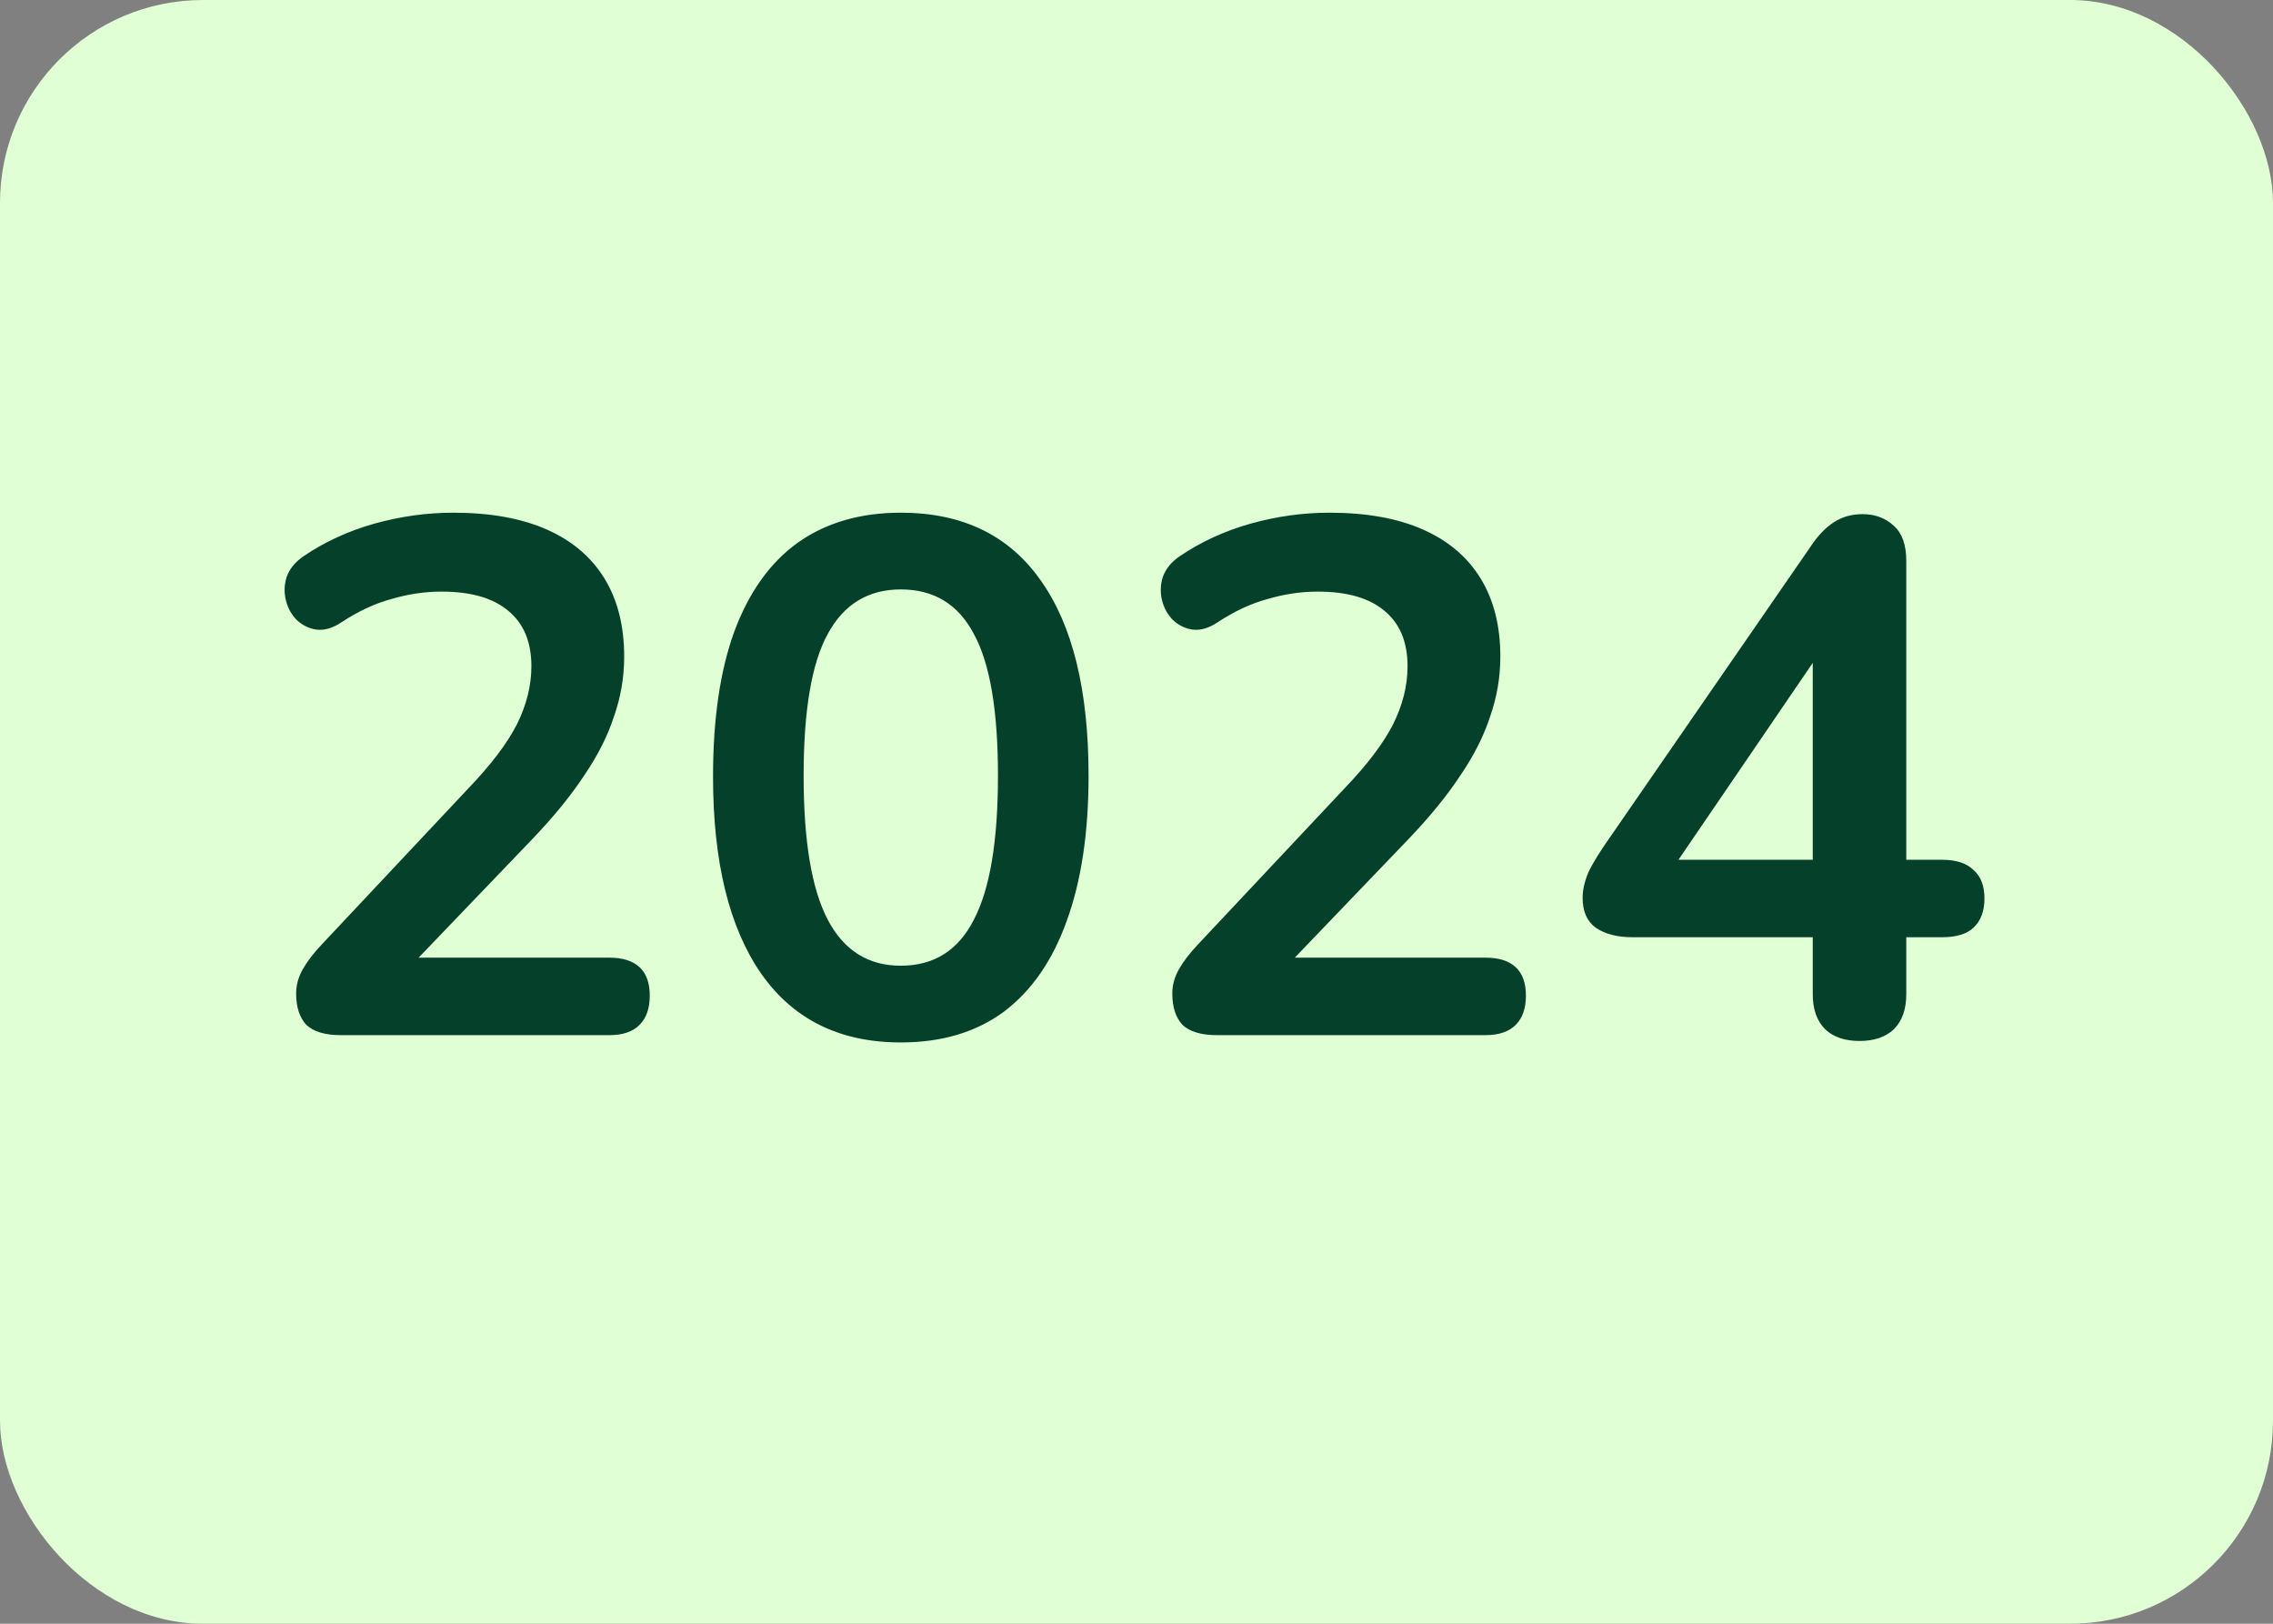 <svg xmlns="http://www.w3.org/2000/svg" width="56" height="40" viewBox="0 0 56 40" fill="none"><rect x="0" y="0" width="56" height="40" fill="#808080" stroke="none"/><rect width="56" height="40" rx="5" fill="#E1FFD5"></rect><path d="M8.394 25.5C8.01 25.5 7.728 25.416 7.548 25.248C7.38 25.068 7.296 24.81 7.296 24.474C7.296 24.27 7.35 24.072 7.458 23.88C7.566 23.688 7.722 23.484 7.926 23.268L11.544 19.416C12.096 18.84 12.492 18.318 12.732 17.85C12.972 17.37 13.092 16.89 13.092 16.41C13.092 15.81 12.9 15.354 12.516 15.042C12.144 14.73 11.598 14.574 10.878 14.574C10.47 14.574 10.062 14.634 9.654 14.754C9.246 14.862 8.832 15.054 8.412 15.33C8.196 15.474 7.992 15.534 7.8 15.51C7.62 15.486 7.458 15.408 7.314 15.276C7.182 15.144 7.092 14.982 7.044 14.79C6.996 14.598 7.002 14.406 7.062 14.214C7.134 14.01 7.278 13.836 7.494 13.692C8.01 13.344 8.586 13.08 9.222 12.9C9.87 12.72 10.518 12.63 11.166 12.63C12.078 12.63 12.846 12.768 13.47 13.044C14.094 13.32 14.568 13.722 14.892 14.25C15.216 14.778 15.378 15.42 15.378 16.176C15.378 16.68 15.294 17.172 15.126 17.652C14.97 18.132 14.724 18.618 14.388 19.11C14.064 19.602 13.638 20.124 13.11 20.676L9.726 24.204V23.592H15.018C15.342 23.592 15.588 23.67 15.756 23.826C15.924 23.982 16.008 24.216 16.008 24.528C16.008 24.84 15.924 25.08 15.756 25.248C15.588 25.416 15.342 25.5 15.018 25.5H8.394ZM22.193 25.68C20.693 25.68 19.547 25.116 18.755 23.988C17.963 22.848 17.567 21.228 17.567 19.128C17.567 17.712 17.741 16.524 18.089 15.564C18.449 14.592 18.971 13.86 19.655 13.368C20.351 12.876 21.197 12.63 22.193 12.63C23.705 12.63 24.851 13.182 25.631 14.286C26.423 15.39 26.819 16.998 26.819 19.11C26.819 20.514 26.639 21.708 26.279 22.692C25.931 23.664 25.415 24.408 24.731 24.924C24.047 25.428 23.201 25.68 22.193 25.68ZM22.193 23.79C23.009 23.79 23.609 23.412 23.993 22.656C24.389 21.9 24.587 20.718 24.587 19.11C24.587 17.502 24.389 16.338 23.993 15.618C23.609 14.886 23.009 14.52 22.193 14.52C21.389 14.52 20.789 14.886 20.393 15.618C19.997 16.338 19.799 17.502 19.799 19.11C19.799 20.718 19.997 21.9 20.393 22.656C20.789 23.412 21.389 23.79 22.193 23.79ZM29.98 25.5C29.596 25.5 29.314 25.416 29.134 25.248C28.966 25.068 28.882 24.81 28.882 24.474C28.882 24.27 28.936 24.072 29.044 23.88C29.152 23.688 29.308 23.484 29.512 23.268L33.13 19.416C33.682 18.84 34.078 18.318 34.318 17.85C34.558 17.37 34.678 16.89 34.678 16.41C34.678 15.81 34.486 15.354 34.102 15.042C33.73 14.73 33.184 14.574 32.464 14.574C32.056 14.574 31.648 14.634 31.24 14.754C30.832 14.862 30.418 15.054 29.998 15.33C29.782 15.474 29.578 15.534 29.386 15.51C29.206 15.486 29.044 15.408 28.9 15.276C28.768 15.144 28.678 14.982 28.63 14.79C28.582 14.598 28.588 14.406 28.648 14.214C28.72 14.01 28.864 13.836 29.08 13.692C29.596 13.344 30.172 13.08 30.808 12.9C31.456 12.72 32.104 12.63 32.752 12.63C33.664 12.63 34.432 12.768 35.056 13.044C35.68 13.32 36.154 13.722 36.478 14.25C36.802 14.778 36.964 15.42 36.964 16.176C36.964 16.68 36.88 17.172 36.712 17.652C36.556 18.132 36.31 18.618 35.974 19.11C35.65 19.602 35.224 20.124 34.696 20.676L31.312 24.204V23.592H36.604C36.928 23.592 37.174 23.67 37.342 23.826C37.51 23.982 37.594 24.216 37.594 24.528C37.594 24.84 37.51 25.08 37.342 25.248C37.174 25.416 36.928 25.5 36.604 25.5H29.98ZM45.813 25.644C45.453 25.644 45.171 25.548 44.967 25.356C44.763 25.152 44.661 24.864 44.661 24.492V23.088H40.215C39.843 23.088 39.543 23.01 39.315 22.854C39.099 22.698 38.991 22.452 38.991 22.116C38.991 21.924 39.039 21.714 39.135 21.486C39.243 21.258 39.429 20.958 39.693 20.586L44.625 13.44C44.793 13.188 44.979 12.996 45.183 12.864C45.387 12.732 45.621 12.666 45.885 12.666C46.197 12.666 46.455 12.762 46.659 12.954C46.863 13.134 46.965 13.422 46.965 13.818V21.18H47.847C48.195 21.18 48.453 21.264 48.621 21.432C48.801 21.588 48.891 21.822 48.891 22.134C48.891 22.446 48.801 22.686 48.621 22.854C48.453 23.01 48.195 23.088 47.847 23.088H46.965V24.492C46.965 24.864 46.863 25.152 46.659 25.356C46.455 25.548 46.173 25.644 45.813 25.644ZM44.661 21.18V15.564H45.183L40.935 21.792V21.18H44.661Z" fill="#05402B"></path></svg>
